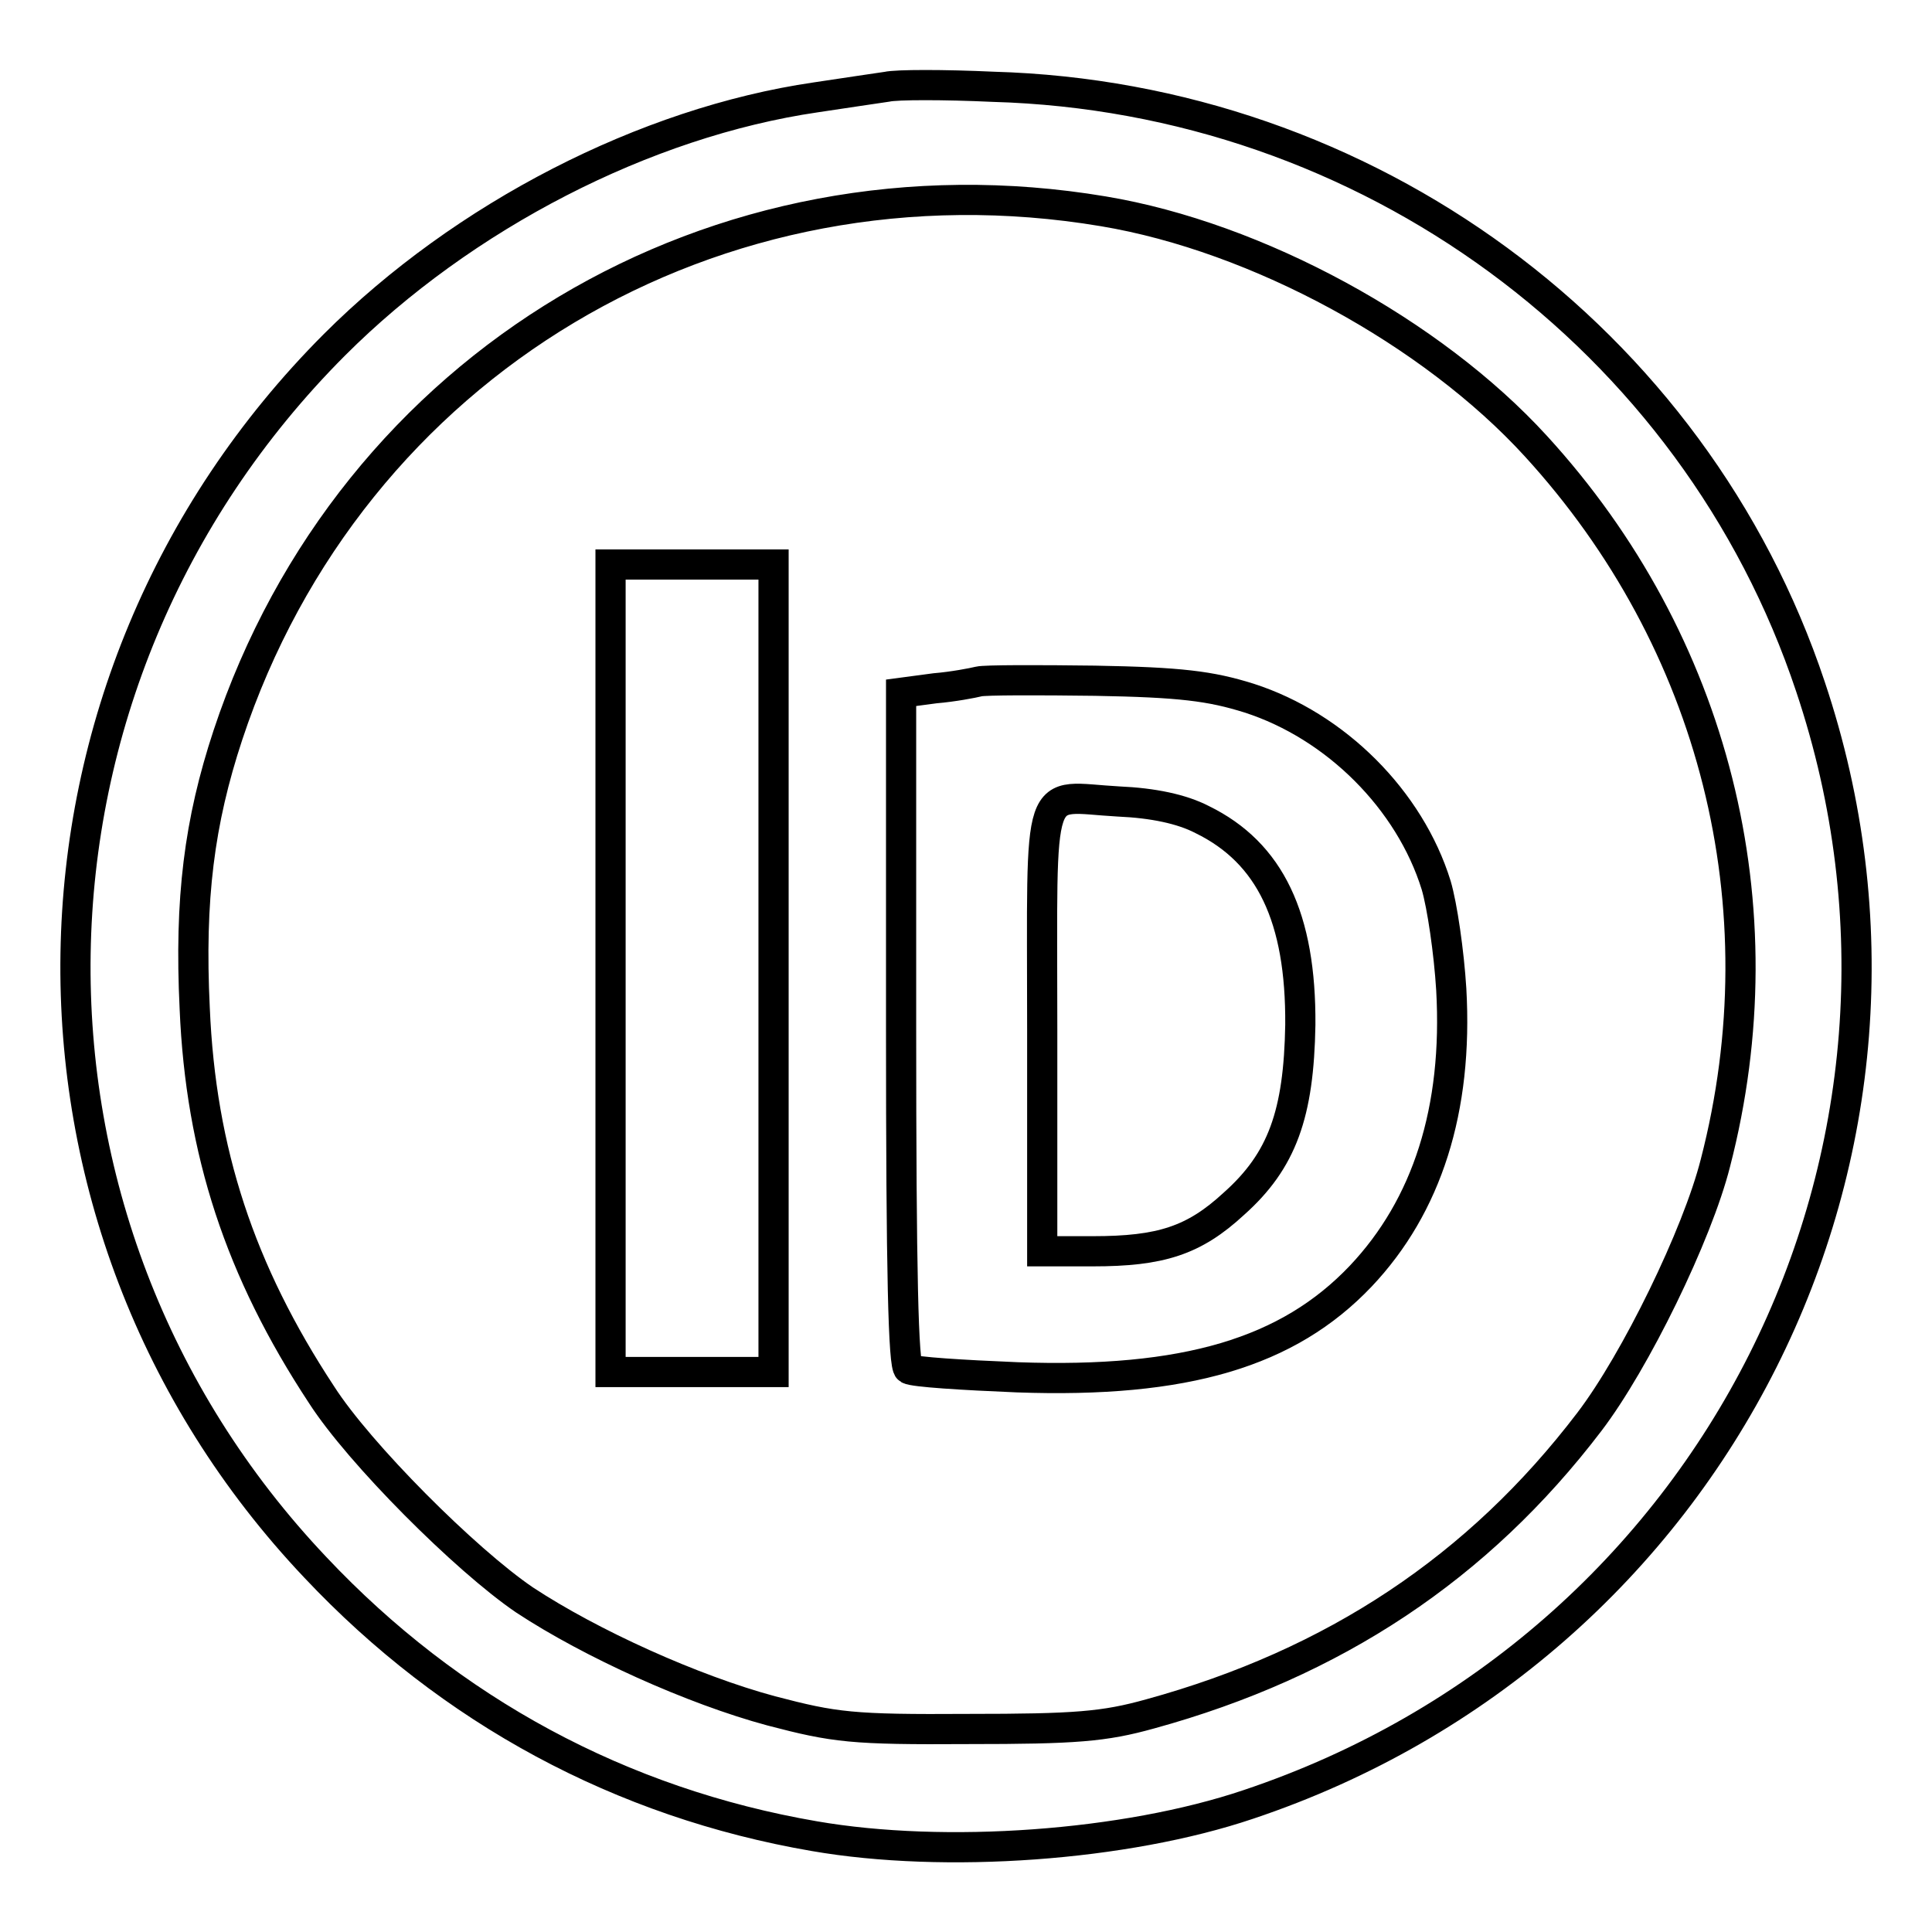 <?xml version="1.0" encoding="utf-8"?>
<!-- Svg Vector Icons : http://www.onlinewebfonts.com/icon -->
<!DOCTYPE svg PUBLIC "-//W3C//DTD SVG 1.1//EN" "http://www.w3.org/Graphics/SVG/1.1/DTD/svg11.dtd">
<svg version="1.1" xmlns="http://www.w3.org/2000/svg" xmlns:xlink="http://www.w3.org/1999/xlink" x="0px" y="0px" viewBox="0 0 256 256" enable-background="new 0 0 256 256" xml:space="preserve">
<g> <g> <path stroke-width="4" fill-opacity="0" stroke="#000000"  d="M117.5,11.5c-1.3,0.2-5.5,0.8-9.4,1.4c-22.6,3.3-46.7,15.7-63.8,32.8C-0.4,90.5-1.6,161.9,41.8,207.7  c17.9,19,40.5,31.2,66.1,35.6c17.3,3,41.2,1.3,57.5-4.2c61.9-20.7,95.1-86.7,74.5-148.1c-15.4-46.2-58.8-78.1-108.3-79.5  C125.1,11.2,118.8,11.2,117.5,11.5z M146.2,28c20.4,3.4,43.5,16,57.3,31.1c23.7,25.9,32.6,61,23.8,95  c-2.4,9.5-10.6,26.3-16.7,34.3c-14.7,19.3-33.8,32-58.2,38.7c-6.1,1.7-9.9,2-24.1,2c-15.4,0.1-17.7-0.2-26.1-2.4  c-10.4-2.8-23.9-8.9-32.7-14.7c-7.8-5.3-21.9-19.4-26.9-27.2c-10.8-16.4-16-32.2-16.8-51.2c-0.7-14.5,0.6-24.7,4.4-36.2  C46.5,48.2,94.9,19.4,146.2,28z"/> <path stroke-width="4" fill-opacity="0" stroke="#000000"  d="M80.9,128.3v53.5h10.8h10.8v-53.5V74.8H91.7H80.9V128.3z"/> <path stroke-width="4" fill-opacity="0" stroke="#000000"  d="M129.7,90.3c-0.8,0.2-3.4,0.7-5.8,0.9l-4.5,0.6v44.5c0,32.5,0.3,44.7,1,45.1c0.7,0.4,7.1,0.8,14.4,1.1  c22.3,0.8,35.9-3.3,45.5-13.4c8.8-9.3,12.9-22.1,12-38c-0.3-4.9-1.2-11.1-2-13.8c-3.5-11.3-13.3-21.1-24.8-24.8  c-5.1-1.6-9.1-2.1-20.4-2.3C137.5,90.1,130.5,90.1,129.7,90.3z M159.3,108.6c9,4.4,13.1,13,13,27.2c-0.2,11.8-2.4,18-8.8,23.7  c-5.3,4.9-9.7,6.3-18.7,6.3h-6.7v-29.5c0-33.9-1-30.7,10.1-30.1C152.8,106.4,156.6,107.2,159.3,108.6z"/> </g></g>
</svg>